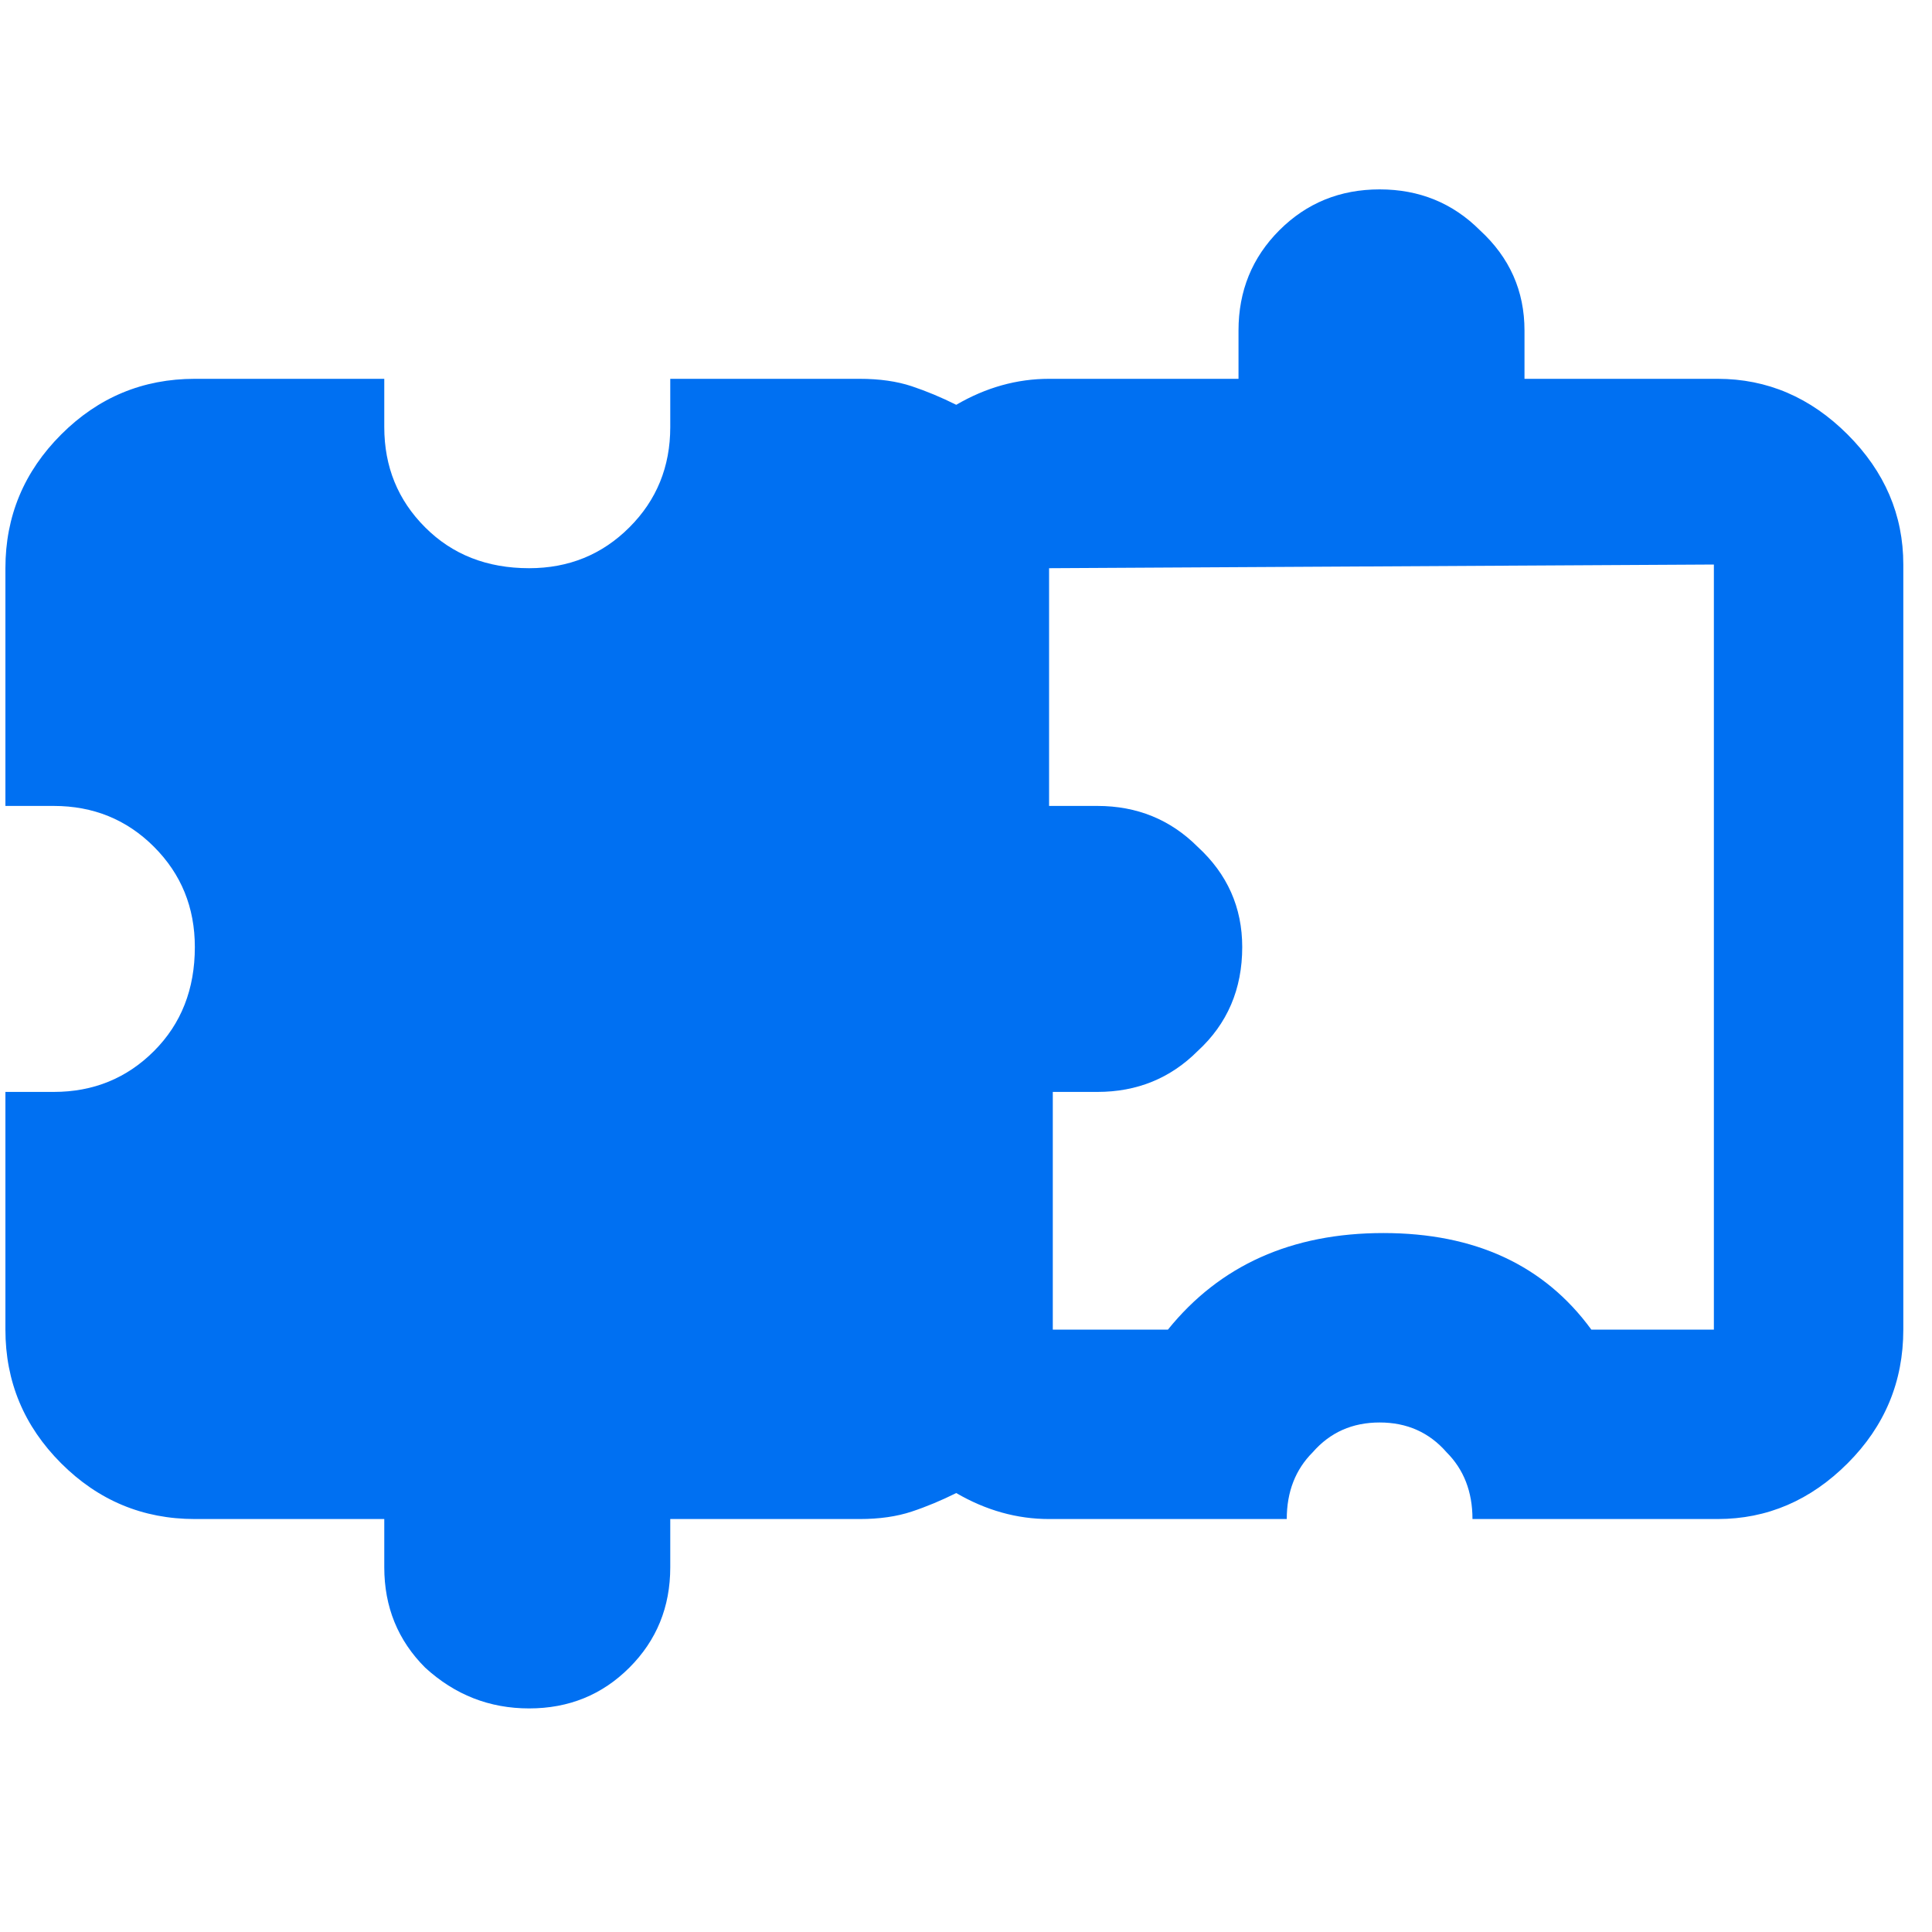 <svg width="40" height="40" viewBox="0 0 40 40" fill="none" xmlns="http://www.w3.org/2000/svg">
<path d="M35.561 7.843C36.587 7.843 37.484 8.227 38.253 8.996C39.022 9.765 39.406 10.662 39.406 11.688V27.528C39.406 28.605 39.022 29.527 38.253 30.296C37.484 31.065 36.587 31.45 35.561 31.45H30.486C30.486 30.886 30.307 30.424 29.948 30.066C29.589 29.655 29.128 29.451 28.564 29.451C28 29.451 27.539 29.655 27.18 30.066C26.821 30.424 26.641 30.886 26.641 31.45H21.72C21.054 31.45 20.413 31.27 19.798 30.912C19.49 31.065 19.183 31.194 18.875 31.296C18.567 31.398 18.209 31.45 17.798 31.45H13.877V32.449C13.877 33.27 13.595 33.962 13.031 34.526C12.467 35.09 11.775 35.371 10.955 35.371C10.134 35.371 9.417 35.09 8.802 34.526C8.238 33.962 7.956 33.27 7.956 32.449V31.45H4.034C2.957 31.45 2.035 31.065 1.266 30.296C0.497 29.527 0.112 28.605 0.112 27.528V22.607H1.112C1.932 22.607 2.624 22.325 3.188 21.761C3.752 21.197 4.034 20.479 4.034 19.608C4.034 18.788 3.752 18.096 3.188 17.532C2.624 16.968 1.932 16.686 1.112 16.686H0.112V11.764C0.112 10.688 0.497 9.765 1.266 8.996C2.035 8.227 2.957 7.843 4.034 7.843H7.956V8.842C7.956 9.663 8.238 10.355 8.802 10.918C9.365 11.482 10.083 11.764 10.955 11.764C11.775 11.764 12.467 11.482 13.031 10.918C13.595 10.355 13.877 9.663 13.877 8.842V7.843H17.798C18.209 7.843 18.567 7.894 18.875 7.996C19.183 8.099 19.49 8.227 19.798 8.381C20.413 8.022 21.054 7.843 21.72 7.843H25.642V6.843C25.642 6.023 25.924 5.331 26.488 4.767C27.052 4.203 27.744 3.921 28.564 3.921C29.384 3.921 30.076 4.203 30.64 4.767C31.255 5.331 31.563 6.023 31.563 6.843V7.843H35.561ZM35.484 27.528V11.688L21.72 11.764V16.686H22.72C23.54 16.686 24.232 16.968 24.796 17.532C25.411 18.096 25.719 18.788 25.719 19.608C25.719 20.479 25.411 21.197 24.796 21.761C24.232 22.325 23.54 22.607 22.72 22.607H21.797V27.528H24.181C25.257 26.195 26.744 25.529 28.641 25.529C30.538 25.529 31.973 26.195 32.947 27.528H35.484Z" fill="#0070F2"/>
</svg>

